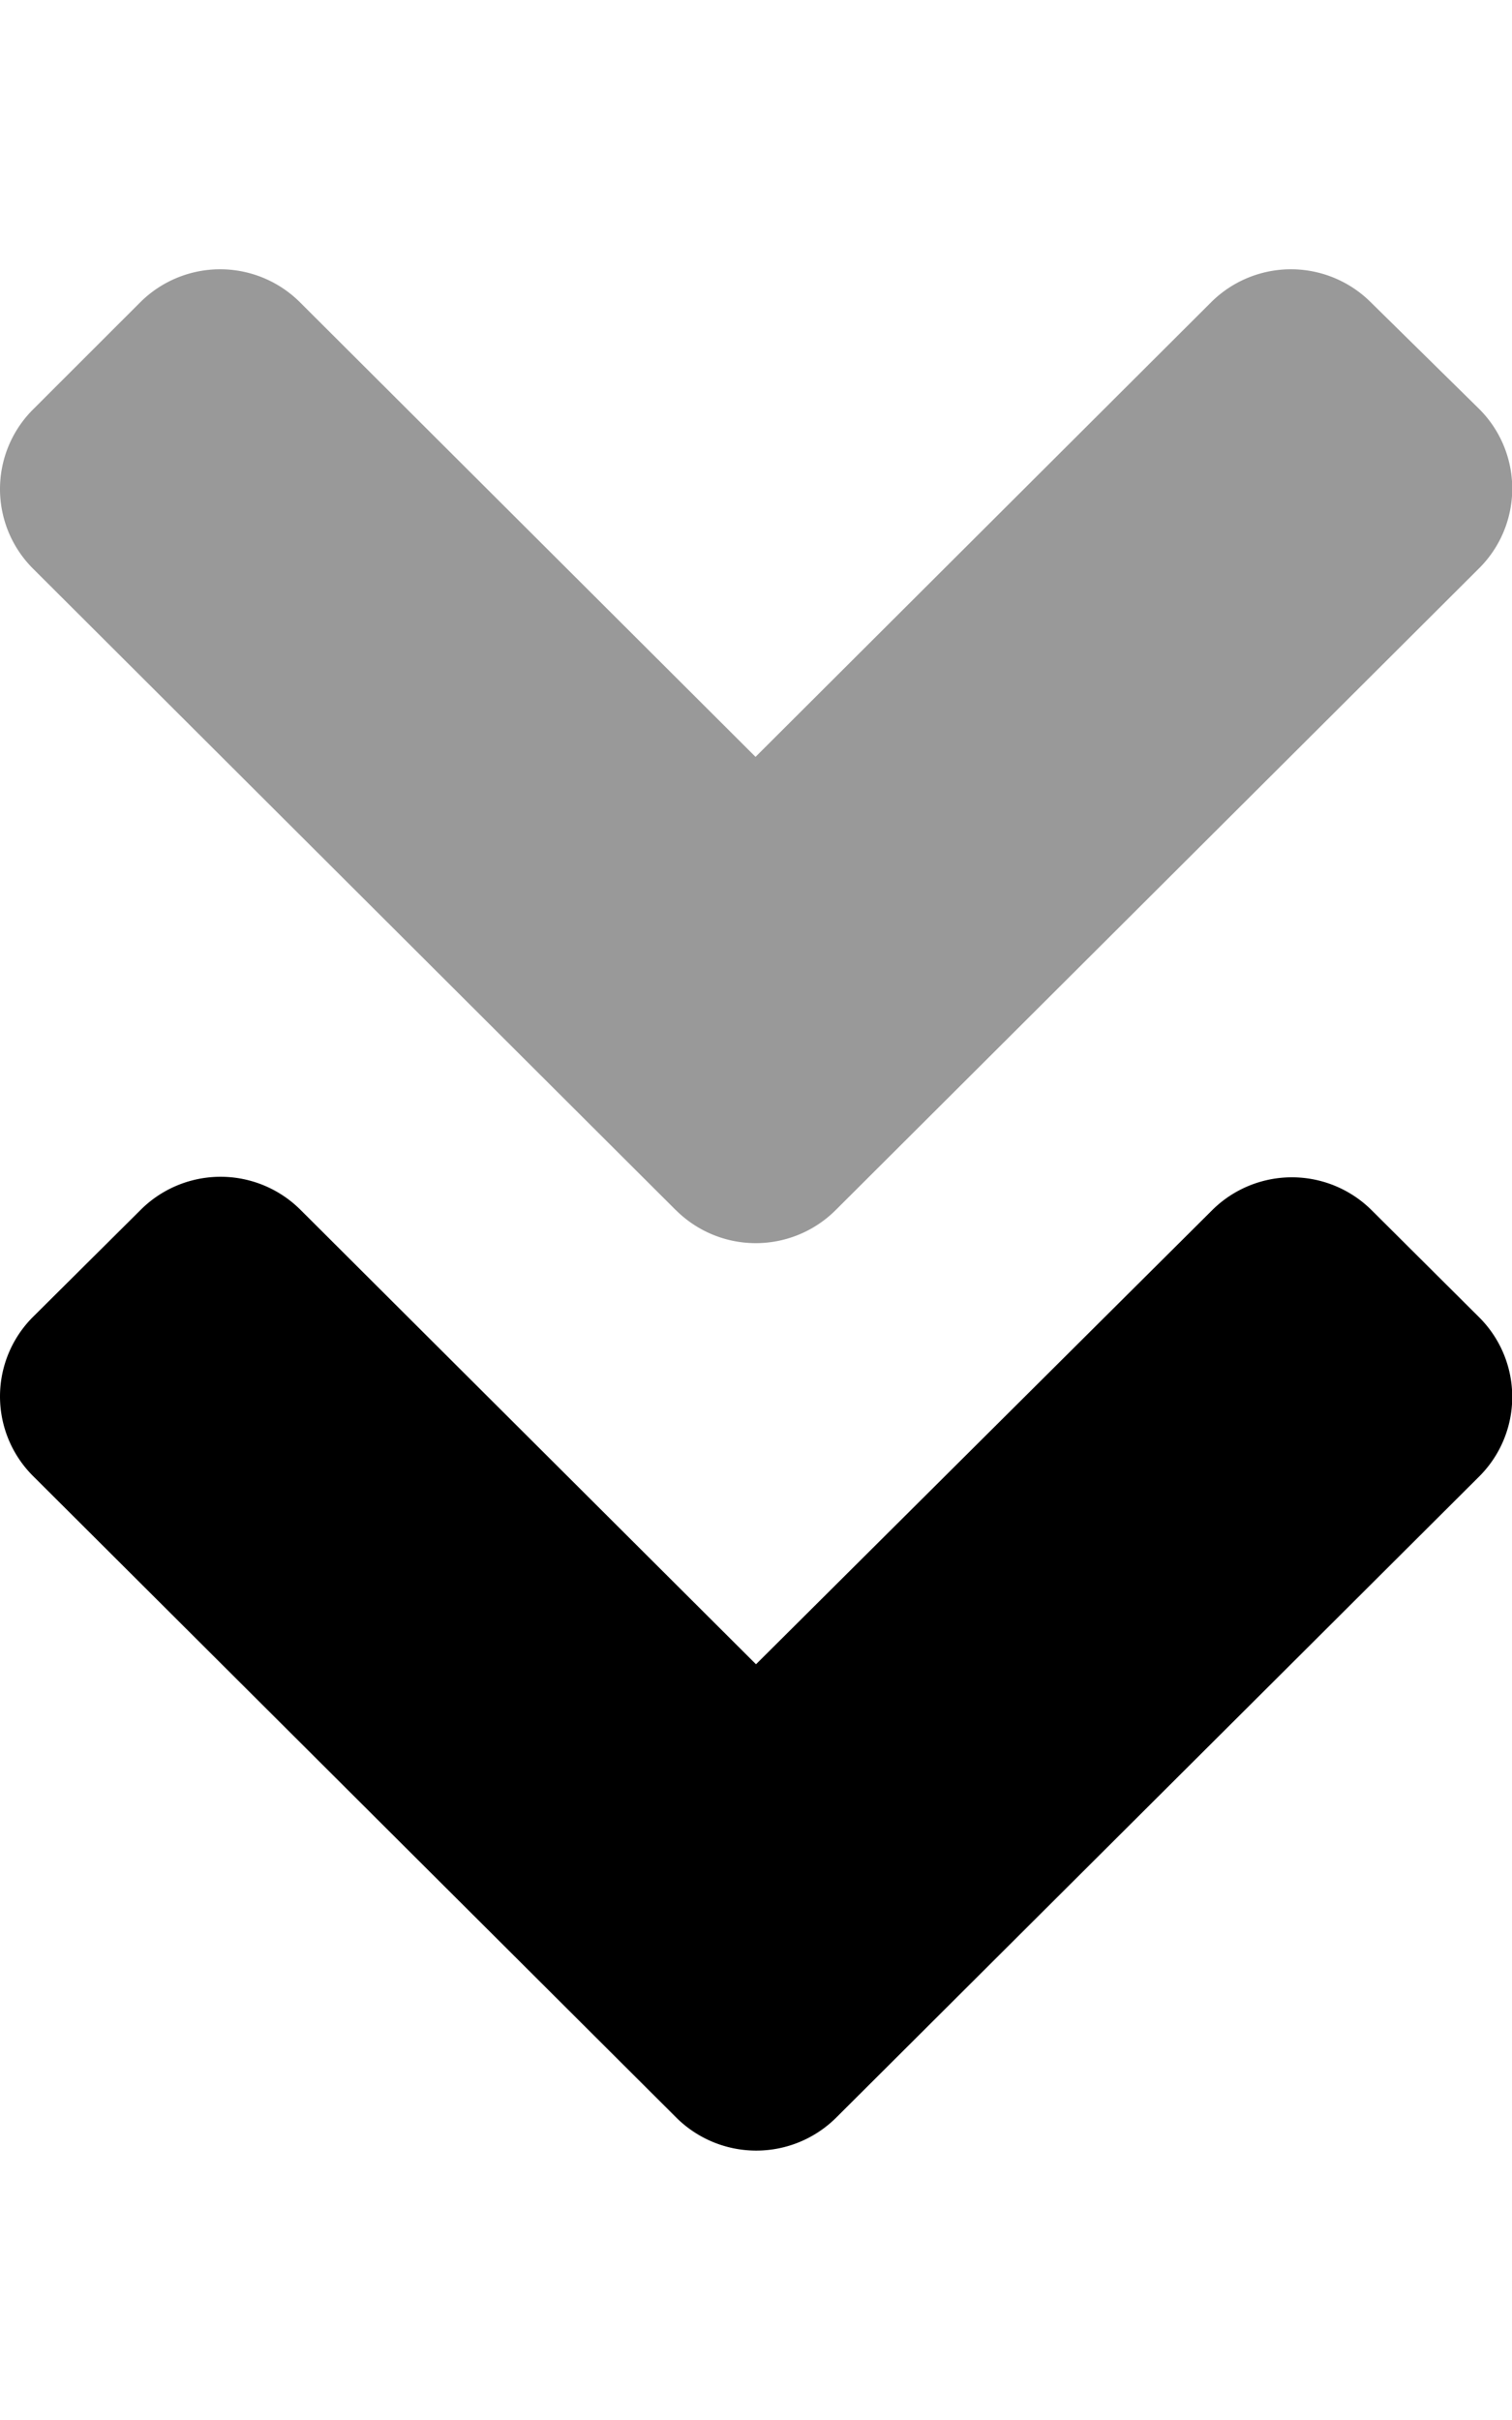 <svg xmlns="http://www.w3.org/2000/svg" viewBox="0 0 320 512"><!-- Font Awesome Pro 5.15.4 by @fontawesome - https://fontawesome.com License - https://fontawesome.com/license (Commercial License) --><defs><style>.fa-secondary{opacity:.4}</style></defs><path d="M143 256L7.05 120.37a23.78 23.78 0 0 1 0-33.8L29.64 64a23.94 23.94 0 0 1 33.89 0l96.37 96.13L256.27 64a23.94 23.94 0 0 1 33.89 0L313 86.47a23.78 23.78 0 0 1 0 33.8L177 255.88a23.94 23.94 0 0 1-34 .1z" class="fa-secondary"/><path d="M143 447.89L7.05 312.34a23.77 23.77 0 0 1 0-33.79L29.74 256a23.94 23.94 0 0 1 33.89 0L160 352.11l96.47-96a23.94 23.94 0 0 1 33.89 0L313 278.65a23.77 23.77 0 0 1 0 33.79L177 448a24 24 0 0 1-34-.11z" class="fa-primary"/></svg>